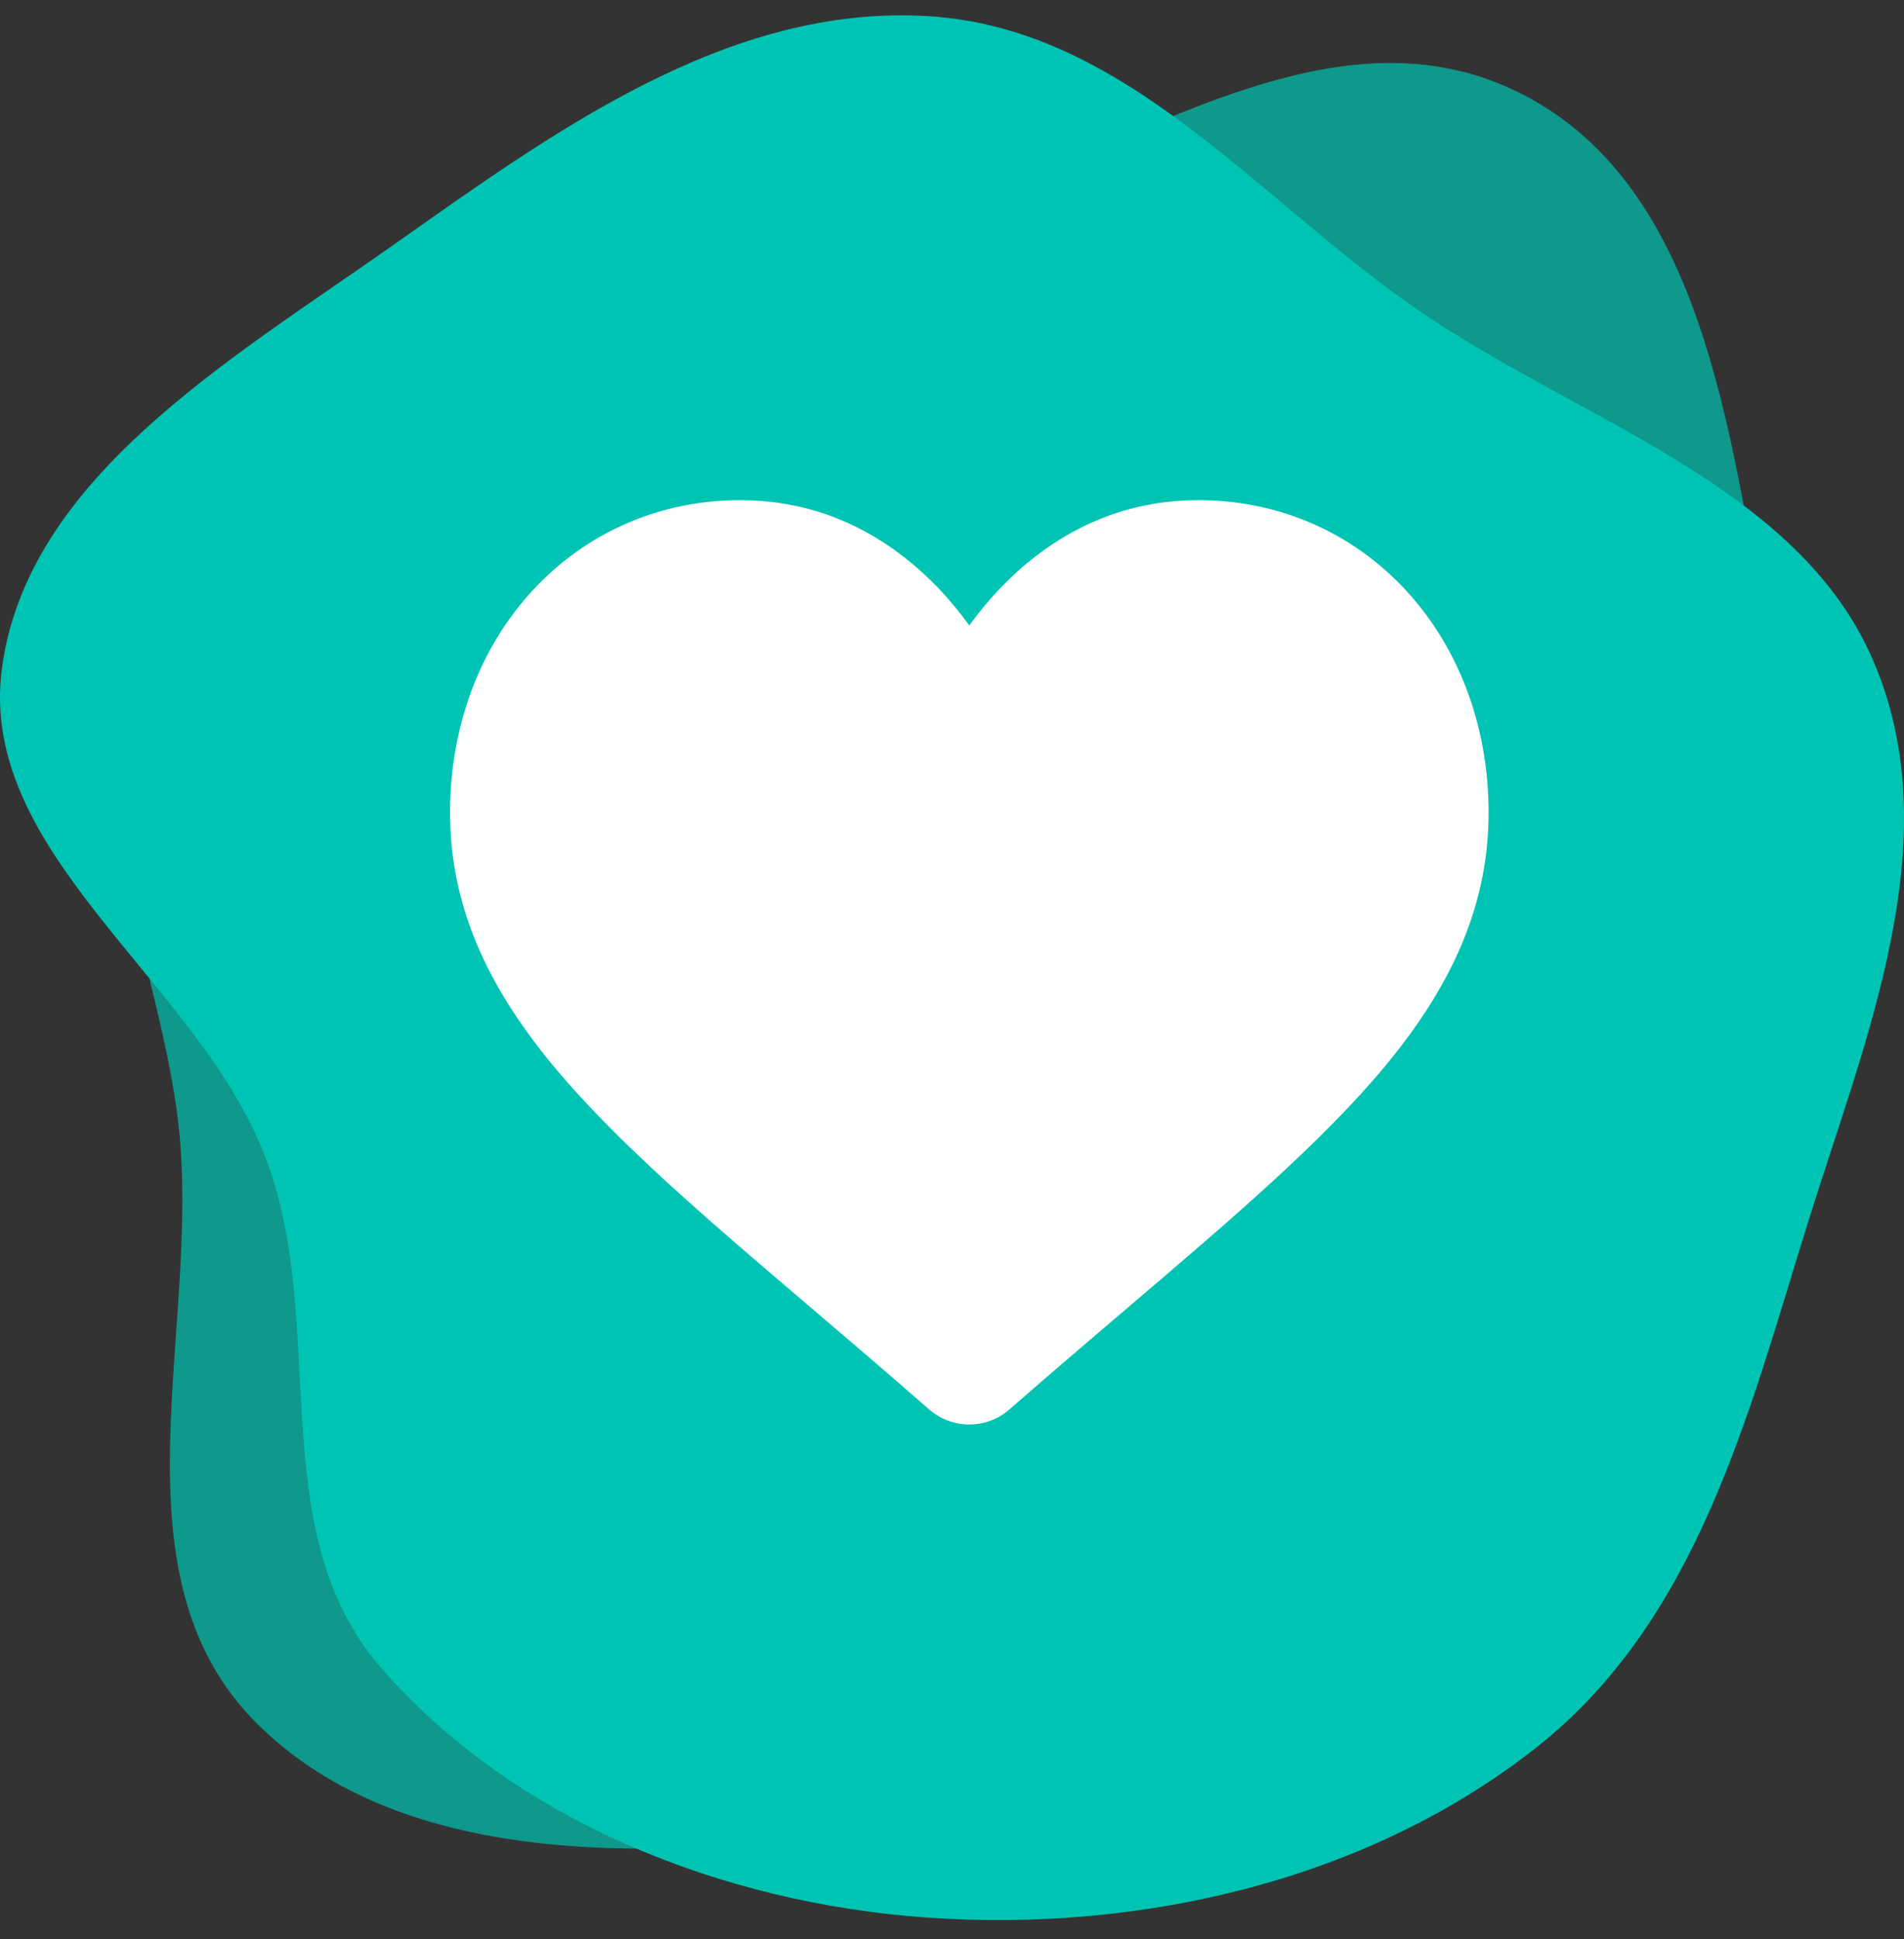<svg width="55" height="56" viewBox="0 0 55 56" fill="none" xmlns="http://www.w3.org/2000/svg">
<rect x="0" y="0" width="55" height="56" fill="#333333" stroke="none"/>
<g clip-path="url(#clip0_815_15)">
<path opacity="0.7" fill-rule="evenodd" clip-rule="evenodd" d="M25.447 52.819C19.254 53.713 11.705 54.062 7.403 49.749C3.091 45.424 5.826 38.384 5.155 32.469C4.657 28.087 2.422 23.769 3.983 19.617C5.526 15.516 9.528 12.86 13.408 10.527C17.07 8.326 21.269 7.821 25.447 6.716C31.597 5.091 37.849 -0.069 43.608 2.545C49.235 5.099 49.94 12.525 51.055 18.341C52.045 23.509 51.607 28.764 49.567 33.647C47.624 38.297 43.937 41.844 39.893 45.059C35.546 48.514 31.057 52.009 25.447 52.819Z" fill="#00C4B3"/>
<path fill-rule="evenodd" clip-rule="evenodd" d="M26.816 55.374C20.842 54.963 14.836 52.55 11.016 48.173C7.555 44.206 9.514 38.284 7.676 33.439C5.738 28.33 -0.67 24.673 0.057 19.287C0.794 13.832 6.567 10.446 11.223 7.171C15.922 3.866 20.978 0.111 26.816 0.467C32.545 0.816 36.357 5.806 41.017 8.989C45.706 12.19 51.971 14.031 54.128 19.116C56.327 24.299 53.872 30.007 52.205 35.366C50.488 40.881 49.034 46.793 44.371 50.467C39.56 54.258 33.053 55.803 26.816 55.374Z" fill="#00C4B3"/>
<path d="M40.62 17.055C39.067 15.371 36.936 14.443 34.62 14.443C32.888 14.443 31.302 14.991 29.906 16.07C29.201 16.615 28.563 17.282 28 18.06C27.437 17.282 26.799 16.615 26.094 16.07C24.698 14.991 23.112 14.443 21.381 14.443C19.064 14.443 16.933 15.371 15.38 17.055C13.845 18.72 13 20.994 13 23.459C13 25.996 13.945 28.319 15.976 30.768C17.791 32.959 20.401 35.184 23.424 37.759C24.456 38.639 25.626 39.636 26.84 40.698C27.161 40.979 27.573 41.134 28 41.134C28.427 41.134 28.839 40.979 29.159 40.698C30.374 39.636 31.544 38.639 32.577 37.759C35.599 35.184 38.209 32.959 40.025 30.768C42.055 28.319 43 25.996 43 23.459C43 20.994 42.155 18.72 40.62 17.055Z" fill="white"/>
</g>
<defs>
<clipPath id="clip0_815_15">
<rect width="55" height="55" fill="white" transform="translate(55 55.443) rotate(-180)"/>
</clipPath>
</defs>
</svg>
